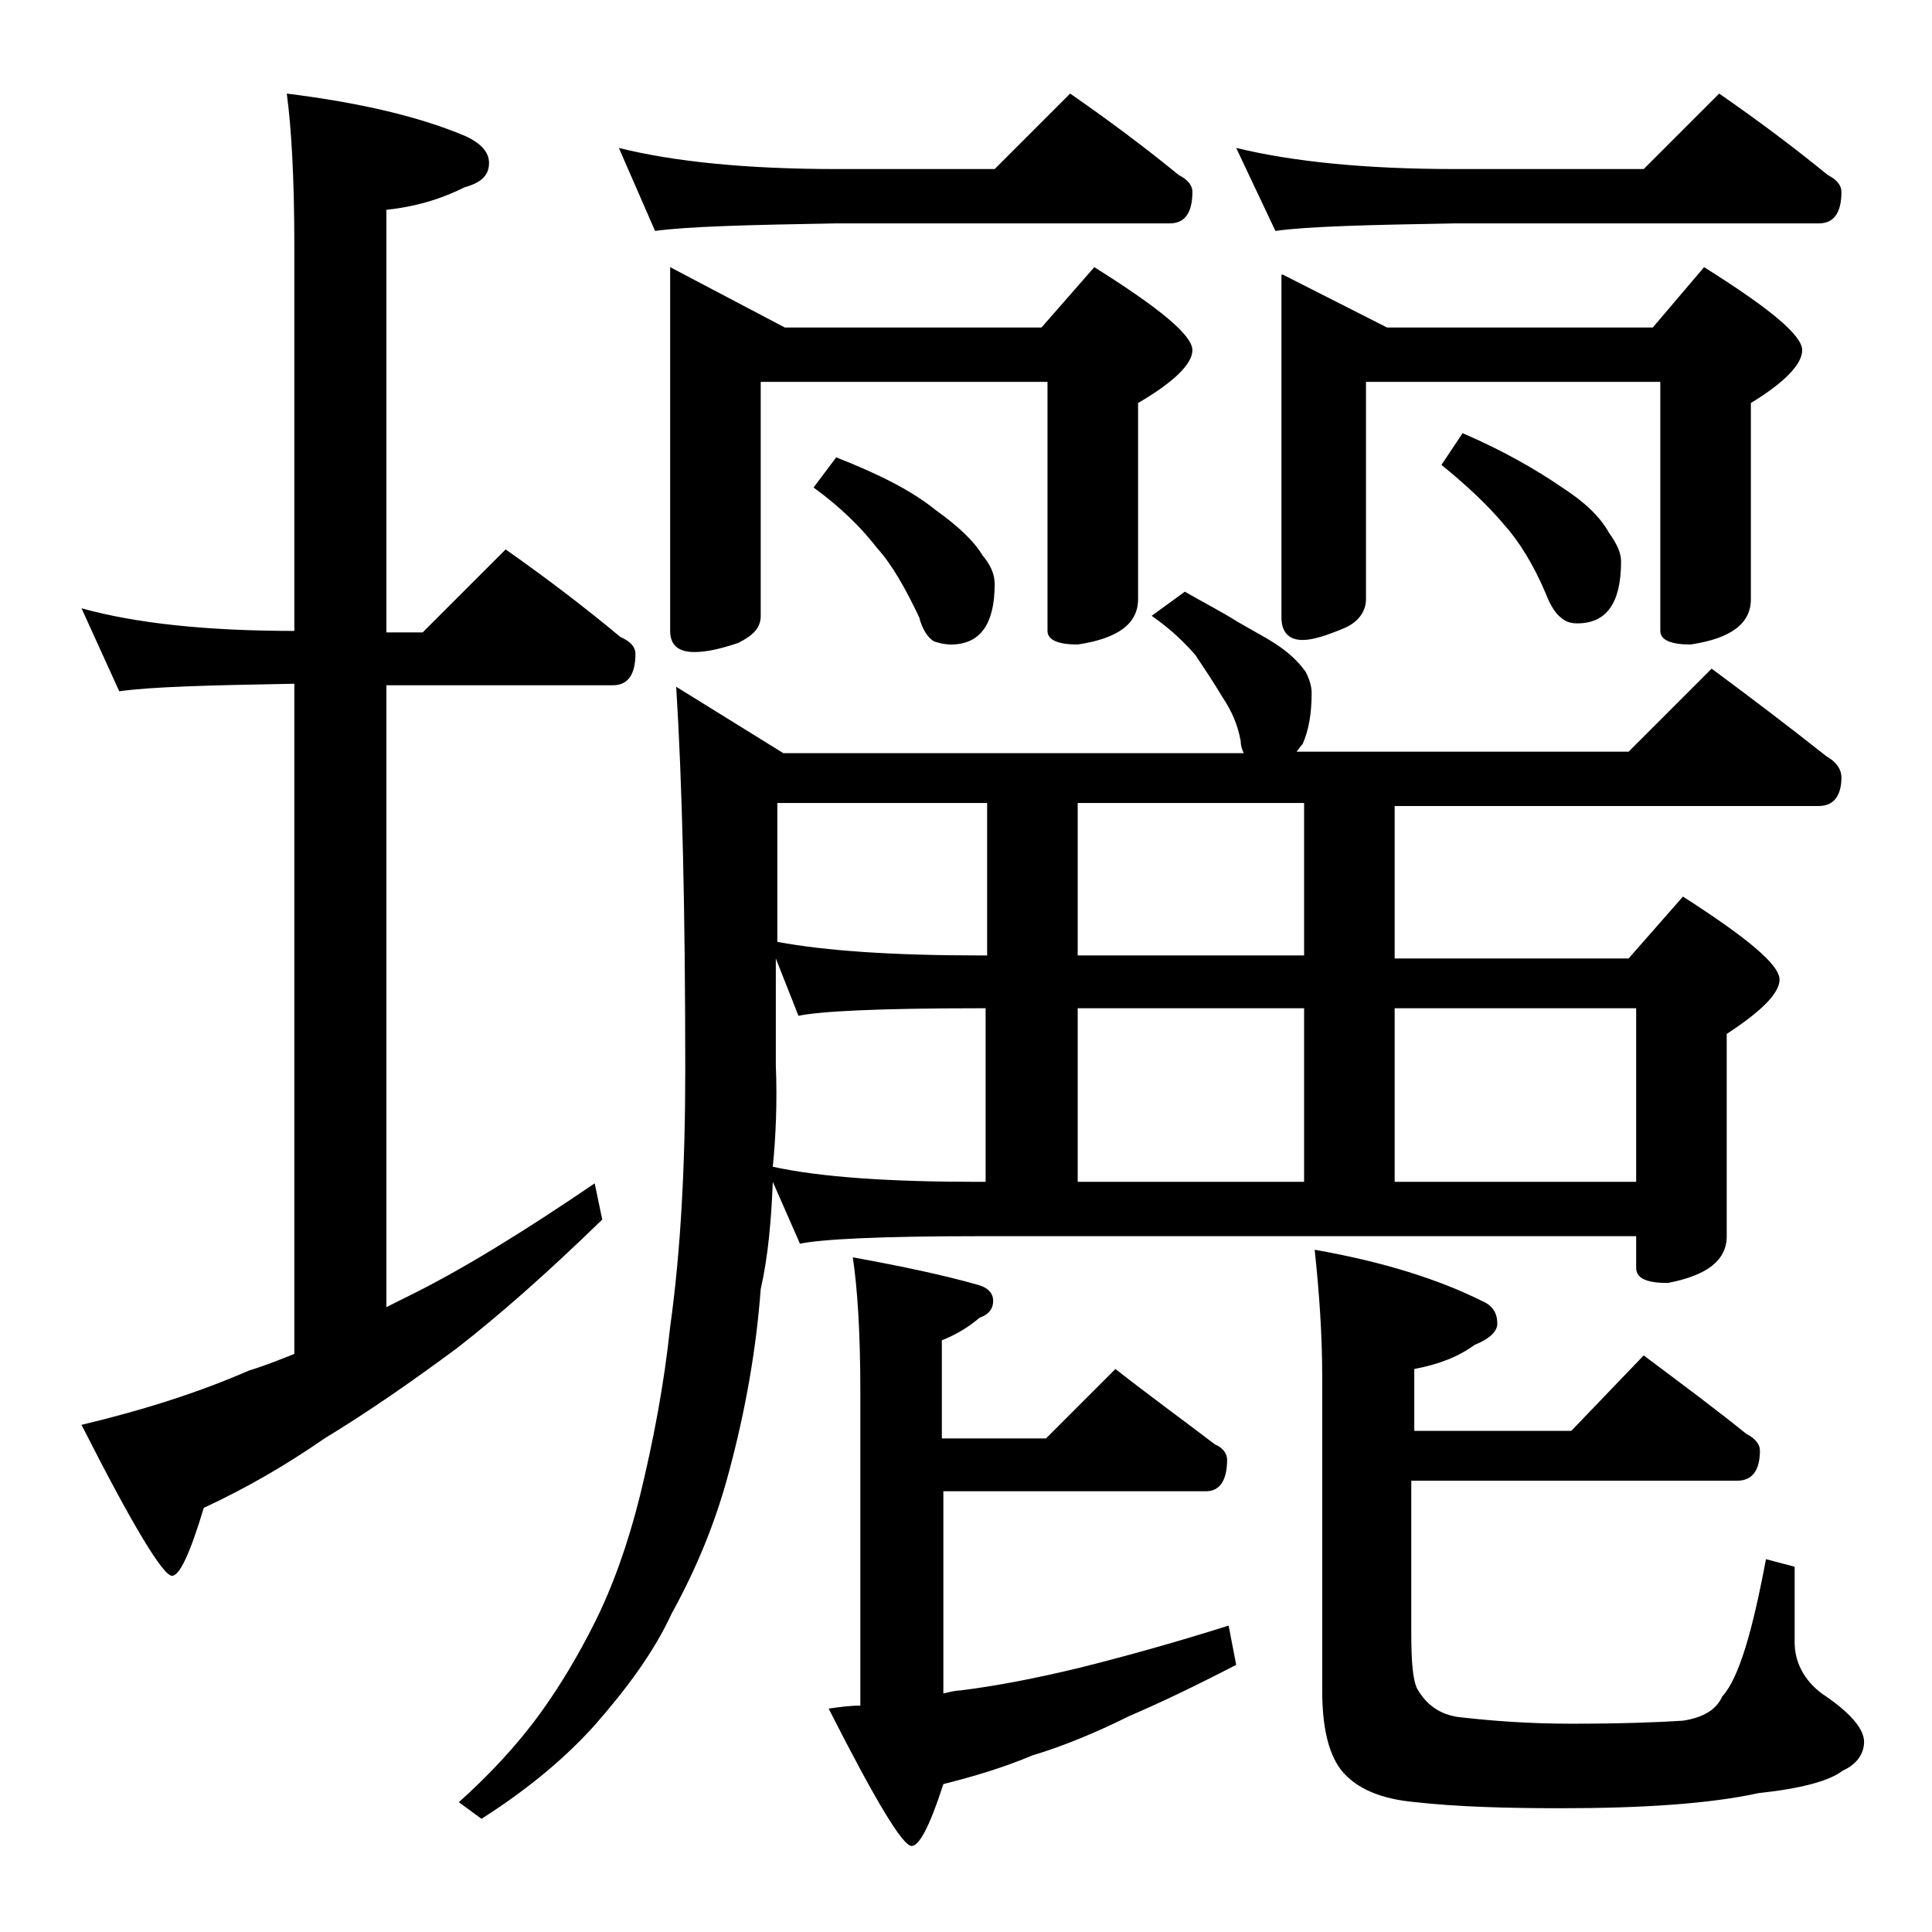 <?xml version="1.0" encoding="utf-8"?>
<!-- Generator: Adobe Illustrator 18.0.0, SVG Export Plug-In . SVG Version: 6.00 Build 0)  -->
<!DOCTYPE svg PUBLIC "-//W3C//DTD SVG 1.1//EN" "http://www.w3.org/Graphics/SVG/1.1/DTD/svg11.dtd">
<svg version="1.1" id="Layer_1" xmlns="http://www.w3.org/2000/svg" xmlns:xlink="http://www.w3.org/1999/xlink" x="0px" y="0px"
	 viewBox="0 0 128 128" enable-background="new 0 0 128 128" xml:space="preserve">
<path d="M5.4,40.3c3.6,1,8.3,1.5,14.1,1.5V16.2c0-4.4-0.2-7.8-0.5-10c4.8,0.6,8.7,1.5,11.8,2.8c1.1,0.5,1.6,1.1,1.6,1.8
	c0,0.8-0.5,1.3-1.6,1.6c-1.6,0.8-3.3,1.3-5.2,1.5v28h2.4l5.5-5.5c2.7,1.9,5.2,3.8,7.6,5.8c0.7,0.3,1,0.7,1,1.1
	c0,1.4-0.5,2.1-1.5,2.1h-15v41.2c0.4-0.2,0.8-0.4,1.2-0.6c3.7-1.8,7.9-4.4,12.6-7.6l0.5,2.4c-3.7,3.6-6.9,6.4-9.6,8.5
	c-3.1,2.3-6,4.3-8.8,6c-2.6,1.8-5.2,3.3-8,4.6c-0.9,3-1.6,4.5-2.1,4.5c-0.6,0-2.6-3.3-6-10c4.2-1,7.9-2.2,11.1-3.6
	c1-0.3,2-0.7,3-1.1V45.3c-5.7,0.1-9.5,0.2-11.6,0.5L5.4,40.3z M78.5,39.2c1.2,0.7,2.4,1.3,3.5,2c1.2,0.7,2.2,1.2,3,1.8
	c0.8,0.6,1.2,1.1,1.5,1.5c0.2,0.4,0.4,0.9,0.4,1.4c0,1.4-0.2,2.5-0.6,3.4c-0.2,0.2-0.3,0.4-0.4,0.5h22l5.5-5.5
	c2.7,2,5.2,3.9,7.6,5.8c0.7,0.4,1,0.9,1,1.4c0,1.2-0.5,1.9-1.5,1.9H92.4v10.1h15.5l3.6-4.1c4.2,2.7,6.4,4.5,6.4,5.5
	c0,0.9-1.2,2.1-3.5,3.6v13.4c0,1.6-1.3,2.6-3.9,3.1c-1.4,0-2.1-0.3-2.1-1v-2.1H64.9c-6.6,0-10.5,0.2-11.9,0.5l-1.8-4.1
	c-0.1,2.5-0.3,4.9-0.8,7.1c-0.3,4-1,8-2.1,12.1c-0.9,3.4-2.2,6.5-3.8,9.4c-1.2,2.6-3,5-5.1,7.4c-1.8,2-4.2,4.1-7.5,6.2l-1.5-1.1
	c2-1.8,3.8-3.7,5.4-5.9c1.3-1.8,2.5-3.8,3.6-6c1.2-2.4,2.2-5.2,3-8.4c0.9-3.7,1.6-7.4,2-11.2c0.7-5,1-10.7,1-17
	c0-10.6-0.2-19-0.6-25.4l7.1,4.4h30.5c-0.1-0.2-0.2-0.5-0.2-0.8C82,48,81.6,47.1,81,46.2c-0.6-1-1.2-1.9-1.8-2.8
	c-0.7-0.8-1.6-1.7-2.9-2.6L78.5,39.2z M41,9.8c3.6,0.9,8.4,1.4,14.4,1.4h10.5l5-5c2.6,1.8,5,3.6,7.2,5.4c0.6,0.3,0.9,0.7,0.9,1.1
	c0,1.4-0.5,2.1-1.5,2.1H55.4c-5.8,0.1-9.8,0.2-12,0.5L41,9.8z M44.4,17.7l7.6,4h17l3.5-4c4.3,2.7,6.5,4.5,6.5,5.5
	c0,0.9-1.2,2.1-3.6,3.5v13c0,1.6-1.3,2.6-4,3c-1.3,0-2-0.3-2-0.9V25.3h-19v15.5c0,0.8-0.5,1.3-1.5,1.8c-1.2,0.4-2.1,0.6-2.9,0.6
	c-1.1,0-1.6-0.5-1.6-1.4V17.7z M51.2,77.3c3.2,0.7,7.8,1,13.6,1h0.5V66.8h-0.5c-6.6,0-10.5,0.2-11.9,0.5l-1.5-3.8v7.1
	C51.5,73,51.4,75.3,51.2,77.3z M65.4,63.3V53.2H51.5v9.2c3.2,0.6,7.7,0.9,13.4,0.9H65.4z M55.4,30.3c2.8,1.1,5,2.2,6.6,3.5
	c1.4,1,2.5,2,3.1,3c0.5,0.6,0.8,1.2,0.8,1.9c0,2.7-1,4-2.9,4c-0.4,0-0.8-0.1-1.1-0.2c-0.4-0.2-0.8-0.8-1-1.6
	c-0.9-1.9-1.8-3.5-2.8-4.6c-1-1.3-2.4-2.7-4.2-4L55.4,30.3z M56.5,83.3c3.3,0.6,6.1,1.2,8.2,1.8c0.8,0.2,1.1,0.6,1.1,1.1
	s-0.3,0.9-0.9,1.1c-0.7,0.6-1.5,1.1-2.5,1.5v6.5h6.9l4.6-4.6c2.3,1.8,4.5,3.4,6.6,5c0.5,0.2,0.8,0.6,0.8,1c0,1.4-0.5,2.1-1.4,2.1
	H62.5v13.4c0.4-0.1,0.8-0.2,1.1-0.2c2.4-0.3,5-0.8,7.9-1.5c2.8-0.7,6.1-1.6,9.9-2.8l0.5,2.6c-2.7,1.4-5,2.5-7.1,3.4
	c-2.2,1.1-4.4,2-6.4,2.6c-1.9,0.8-3.9,1.4-5.9,1.9c-0.9,2.8-1.6,4.1-2.1,4.1c-0.6,0-2.4-3-5.5-9.1c0.7-0.1,1.4-0.2,2.1-0.2V92.2
	C57,88.2,56.8,85.3,56.5,83.3z M86.4,63.3V53.2h-15v10.1H86.4z M71.4,66.8v11.5h15V66.8H71.4z M81.9,9.8c3.7,0.9,8.5,1.4,14.5,1.4
	h12.5l5-5c2.6,1.8,5,3.6,7.2,5.4c0.6,0.3,0.9,0.7,0.9,1.1c0,1.4-0.5,2.1-1.5,2.1H96.4c-5.8,0.1-9.8,0.2-11.9,0.5L81.9,9.8z M85,18.2
	l6.9,3.5h17.6l3.4-4c4.3,2.7,6.5,4.5,6.5,5.5c0,0.9-1.1,2.1-3.4,3.5v13c0,1.6-1.3,2.6-4,3c-1.3,0-2-0.3-2-0.9V25.3H90.5v14.4
	c0,0.8-0.5,1.5-1.4,1.9c-1.2,0.5-2.1,0.8-2.8,0.8c-0.9,0-1.4-0.5-1.4-1.5V18.2z M108.9,89.8c2.4,1.8,4.7,3.5,6.8,5.2
	c0.6,0.3,0.9,0.7,0.9,1.1c0,1.3-0.5,2-1.5,2H93.5v10c0,2,0.1,3.2,0.4,3.8c0.7,1.2,1.7,1.8,3.1,1.9c1.8,0.2,4.2,0.4,7.1,0.4
	c3.4,0,5.9-0.1,7.4-0.2c1.3-0.2,2.2-0.7,2.6-1.6c1.1-1.2,2-4.3,2.9-9.1l1.9,0.5v5c0,1.3,0.6,2.5,1.8,3.4c1.8,1.2,2.8,2.3,2.8,3.2
	c0,0.8-0.5,1.5-1.4,1.9c-0.9,0.7-2.8,1.2-5.6,1.5c-3.2,0.7-7.6,1-13.1,1c-3.7,0-6.9-0.1-9.6-0.4c-2.3-0.2-4-0.9-5-2.2
	c-0.8-1.1-1.2-2.8-1.2-5.2V91.2c0-2.8-0.2-5.6-0.5-8.4c4.6,0.8,8.3,2,11.1,3.4c0.7,0.3,1,0.8,1,1.5c0,0.5-0.5,1-1.5,1.4
	c-1.1,0.8-2.4,1.3-4,1.6v4.1h10.4L108.9,89.8z M92.4,66.8v11.5h16V66.8H92.4z M96.9,28.7c2.8,1.2,5,2.5,6.6,3.6
	c1.4,0.9,2.5,1.9,3.1,3c0.5,0.7,0.8,1.3,0.8,1.9c0,2.8-1,4.1-2.9,4.1c-0.4,0-0.8-0.1-1.1-0.4c-0.3-0.2-0.7-0.8-1-1.6
	c-0.8-1.9-1.8-3.5-2.8-4.6c-1.1-1.3-2.5-2.6-4.1-3.9L96.9,28.7z"/>
</svg>
